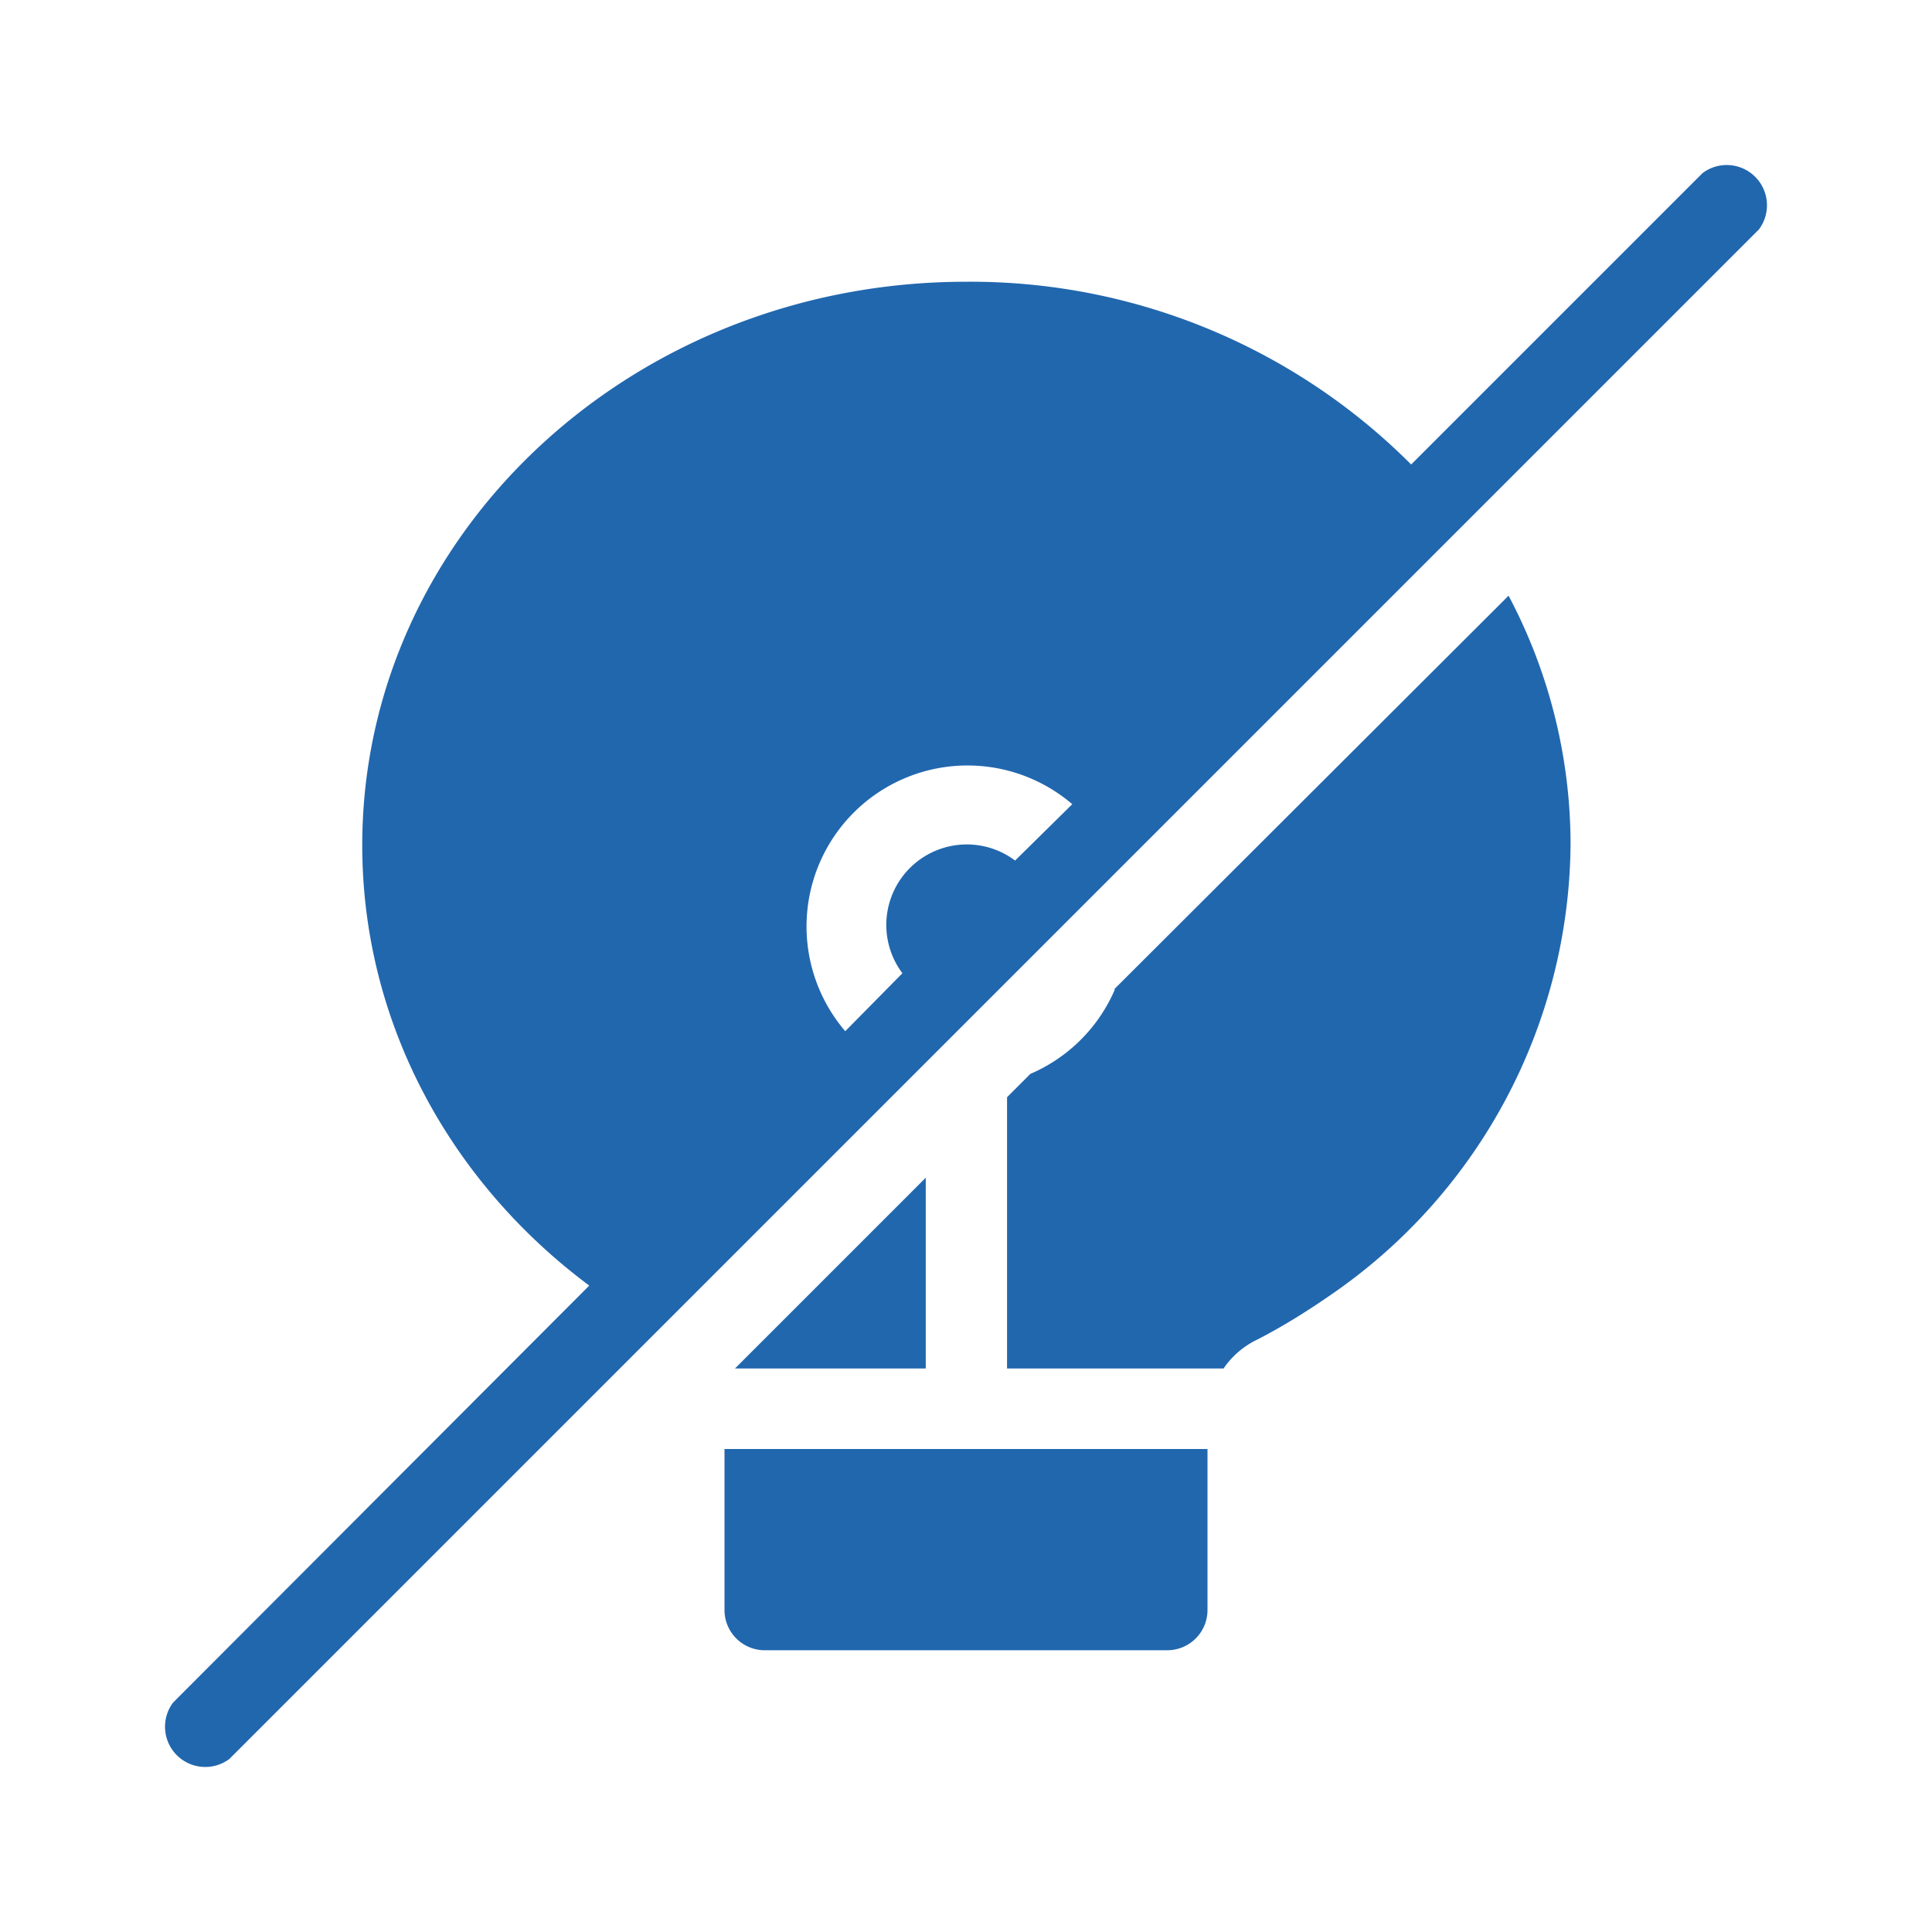 <svg xmlns="http://www.w3.org/2000/svg" width="24" height="24" fill="none"><path fill="#2167AE" d="M21.85 2.85a.5.5 0 0 0-.7-.7l-3.62 3.62A7.73 7.73 0 0 0 12 3.5c-4.14 0-7.5 3.13-7.5 7 0 2.21 1.1 4.19 2.82 5.47l-5.17 5.18a.5.5 0 0 0 .7.7l19-19ZM10.5 12.81a2 2 0 0 1 2.82-2.82l-.71.7a1 1 0 0 0-1.4 1.4l-.71.72Zm3.35-.52a2 2 0 0 1-1.05 1.05l-.29.29V17h2.69c.1-.15.25-.28.42-.36.31-.16.6-.34.89-.54a6.85 6.85 0 0 0 3-5.6 6.6 6.6 0 0 0-.77-3.1l-4.9 4.89ZM9.13 17l2.37-2.37V17H9.13ZM9 18h6v2a.5.5 0 0 1-.5.5h-5A.5.5 0 0 1 9 20v-2Z"/></svg>